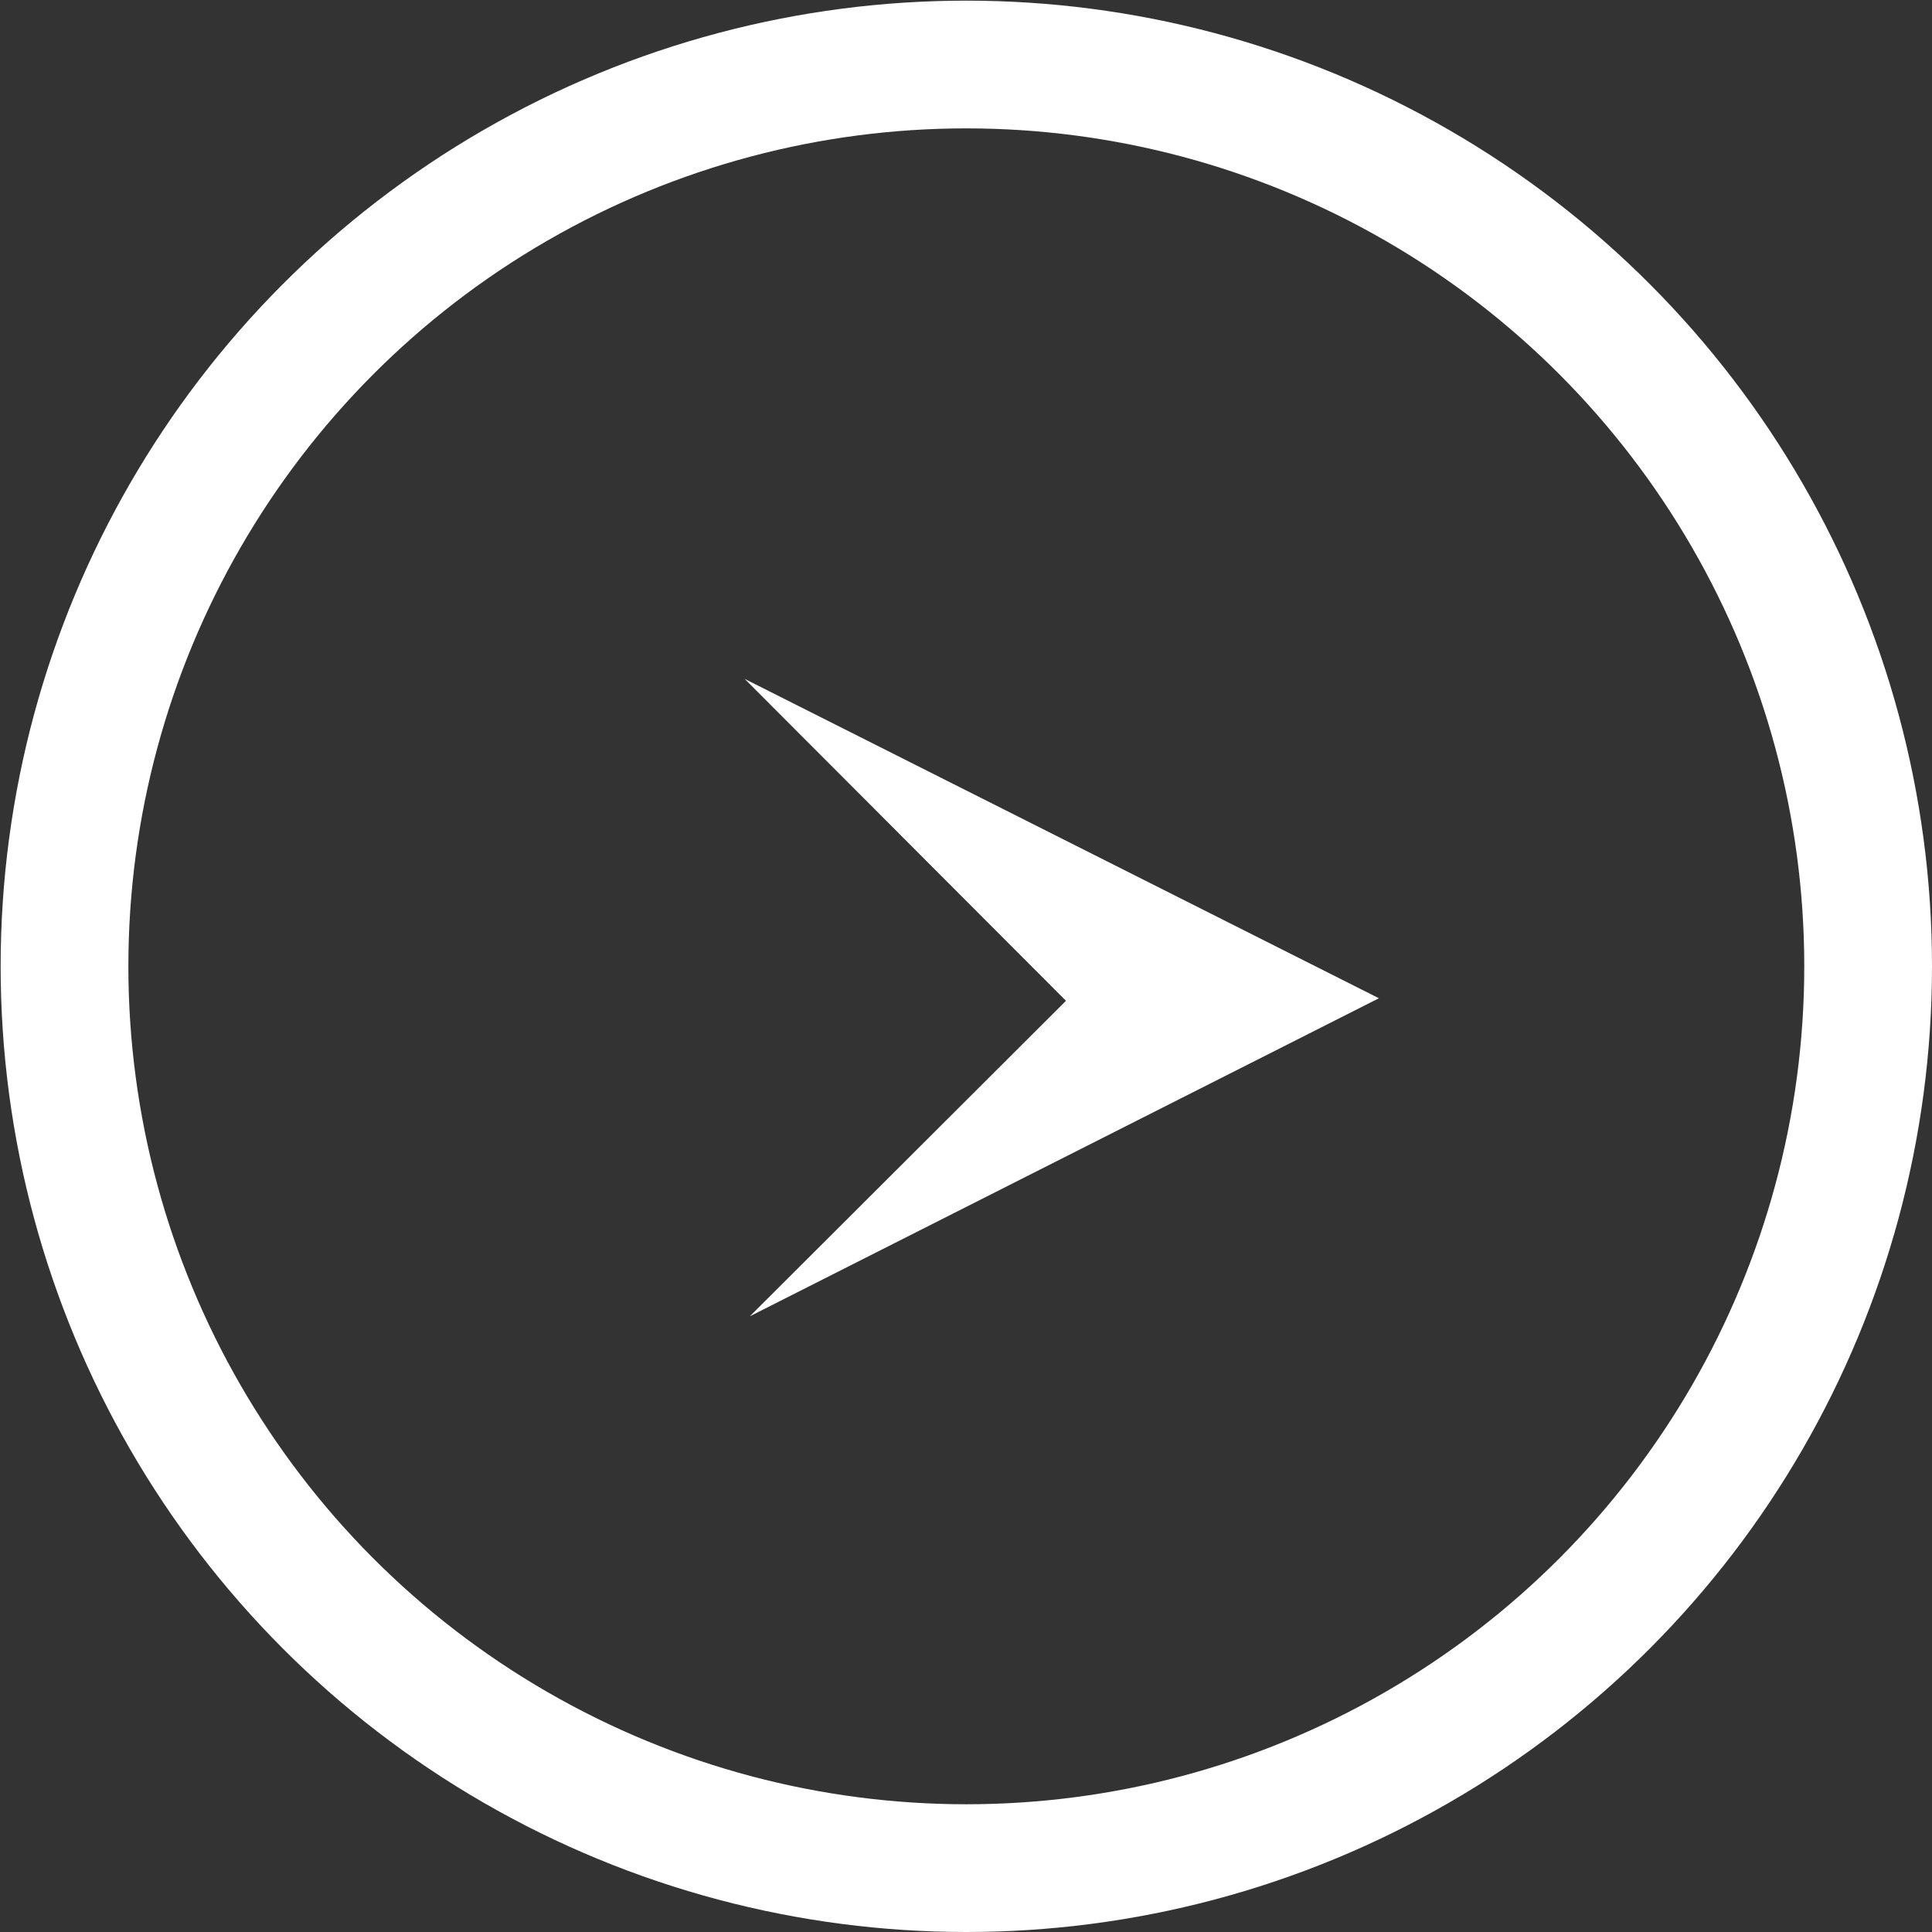 <svg xmlns="http://www.w3.org/2000/svg" viewBox="0 0 30.25 30.25"><rect x="0" y="0" width="30.25" height="30.25" fill="#333333" stroke="none"/><circle cx="15.13" cy="15.13" r="14.12" fill="none" stroke="#fff" stroke-linejoin="round" stroke-width="2"/><path d="M11.66 10.63l5.03 5.04-4.95 4.94 9.85-4.98-9.93-5z" fill="#fff"/></svg>
